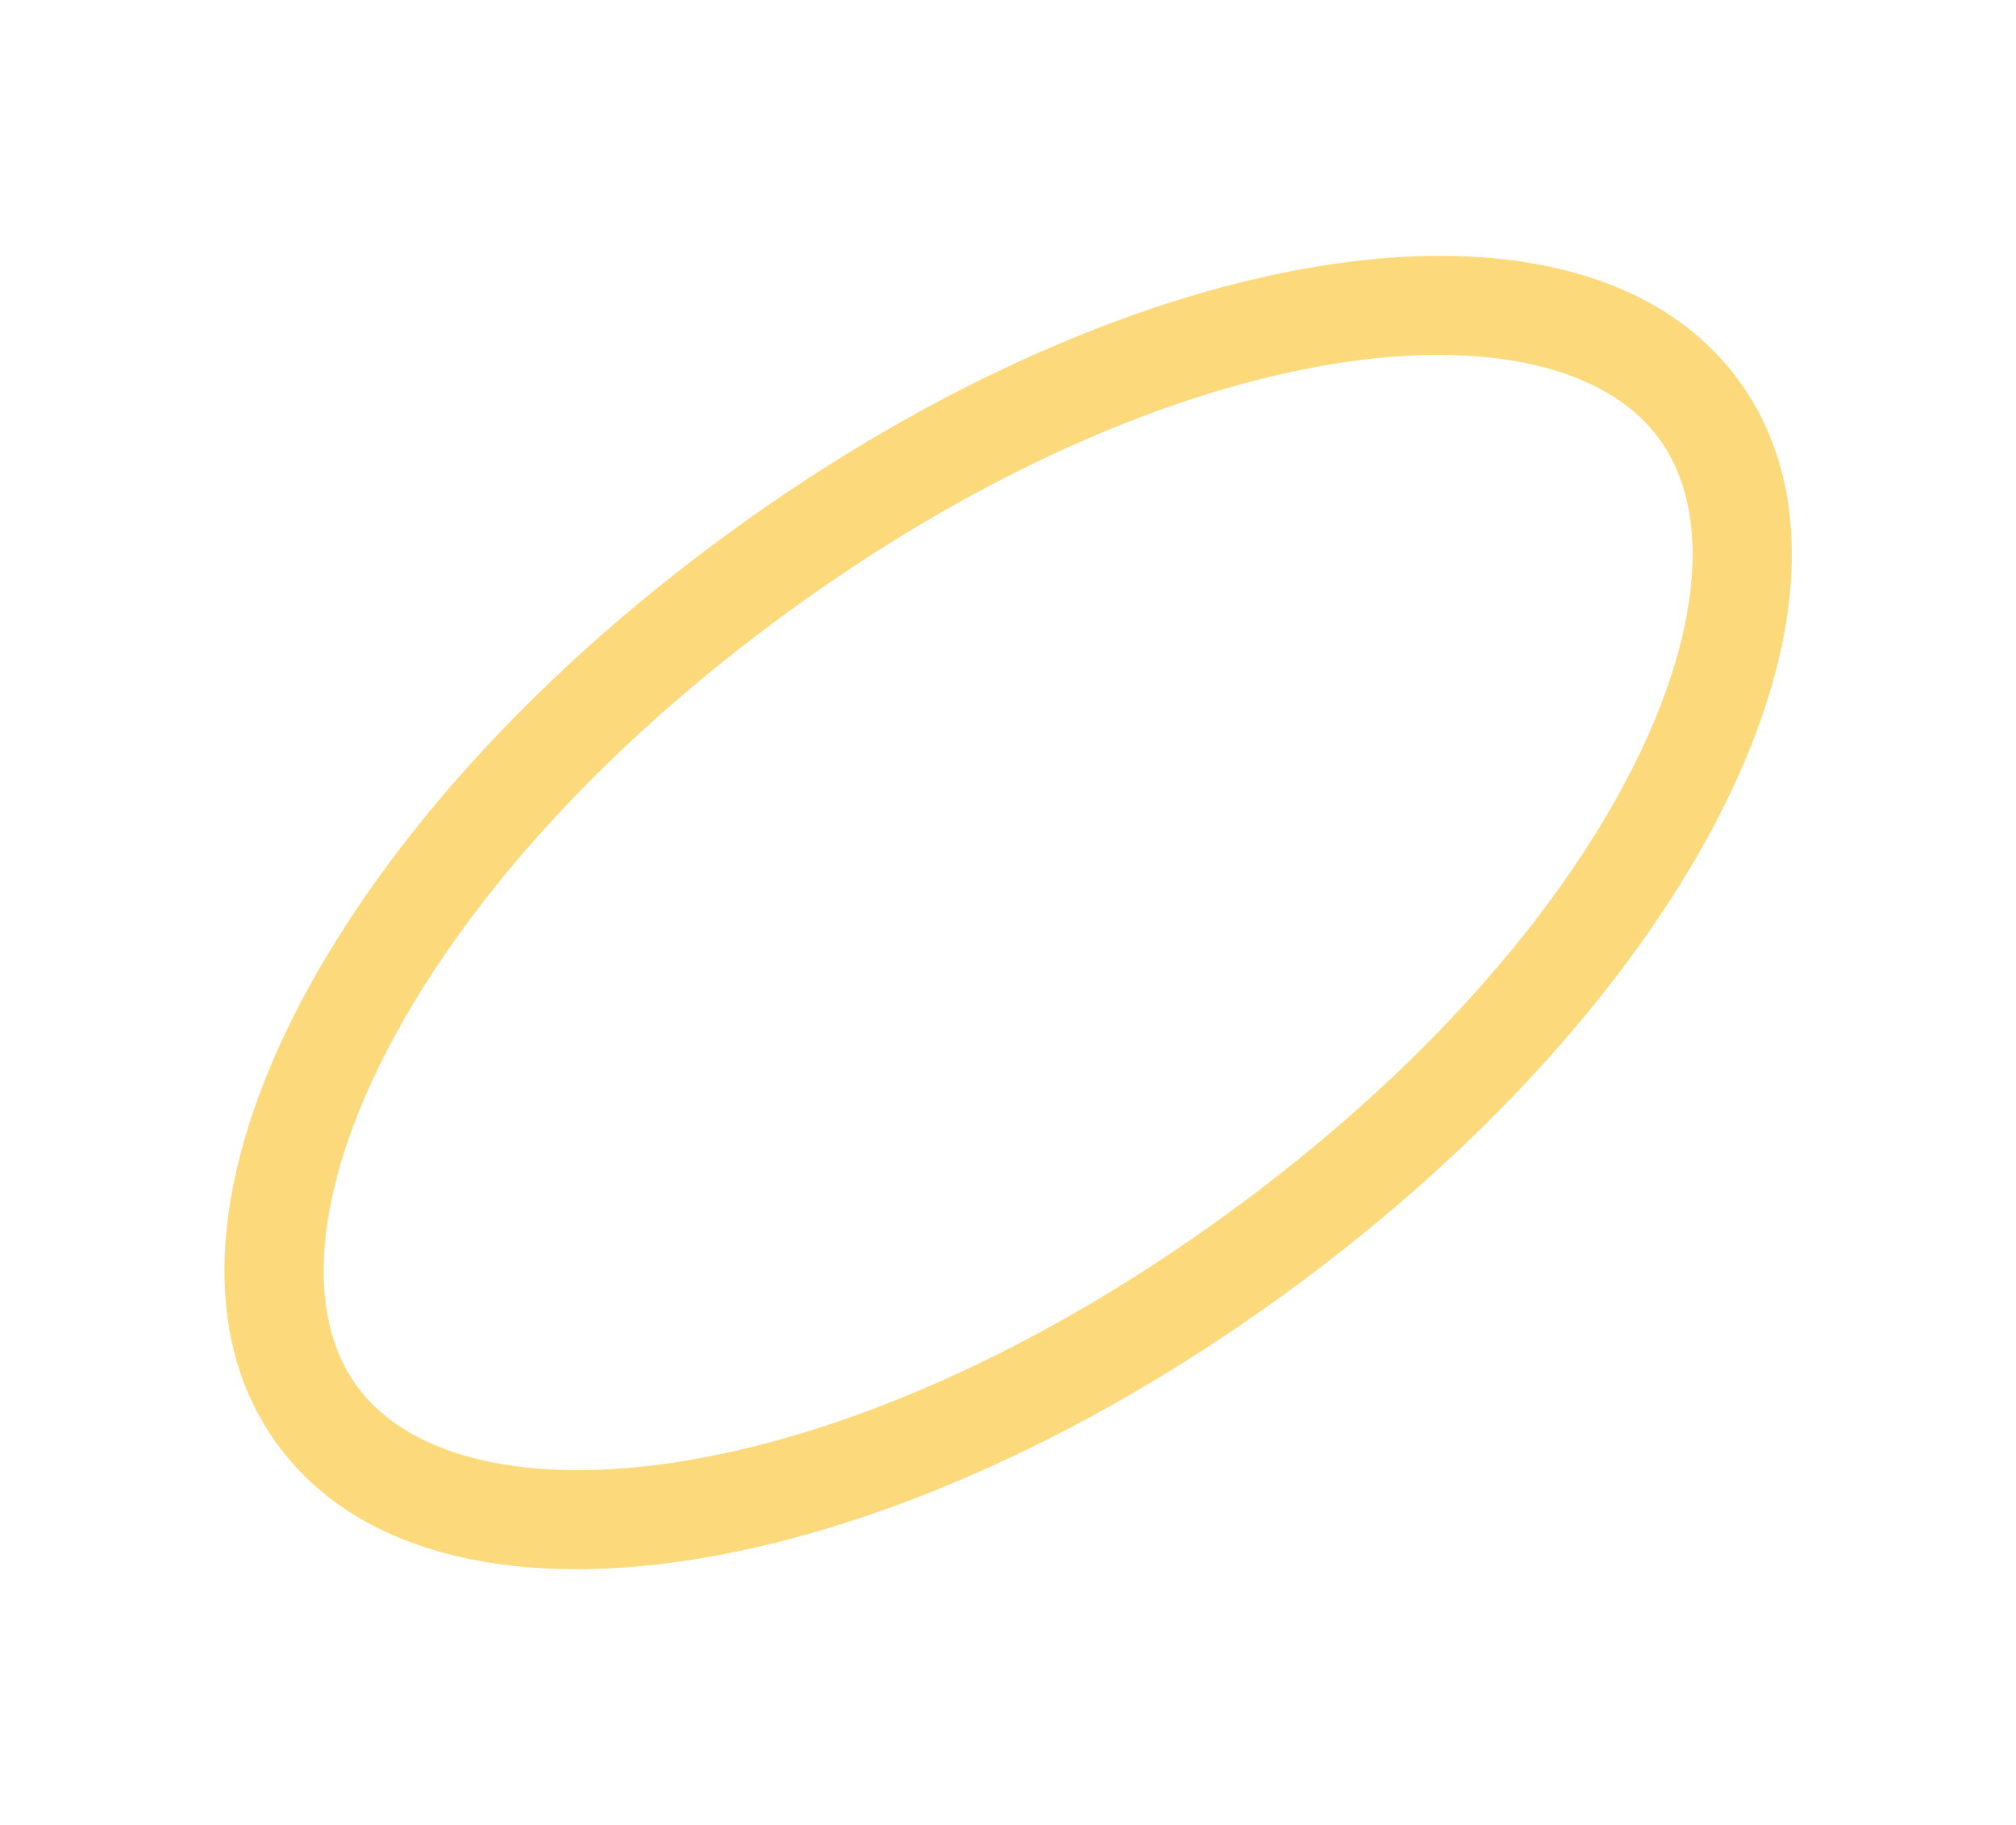 <svg xmlns="http://www.w3.org/2000/svg" xmlns:xlink="http://www.w3.org/1999/xlink" width="1115.826" height="1009.881" viewBox="0 0 1115.826 1009.881">
  <defs>
    <clipPath id="clip-path">
      <rect id="Rectangle_14" data-name="Rectangle 14" width="521.475" height="1000.363" fill="#fcd97b"/>
    </clipPath>
  </defs>
  <g id="Group_519" data-name="Group 519" transform="matrix(0.588, 0.809, -0.809, 0.588, 809.311, 0)">
    <g id="Group_518" data-name="Group 518" clip-path="url(#clip-path)">
      <path id="Path_5" data-name="Path 5" d="M521.477,500.182c0,280.477-114.528,500.183-260.737,500.183S0,780.658,0,500.182,114.528,0,260.74,0s260.737,219.71,260.737,500.183m-466.913,0C54.564,766.741,161.172,945.8,260.74,945.8s206.174-179.06,206.174-445.619S360.307,54.563,260.74,54.563,54.564,233.622,54.564,500.182" transform="translate(0 -0.001)" fill="#fcd97b"/>
    </g>
  </g>
</svg>
